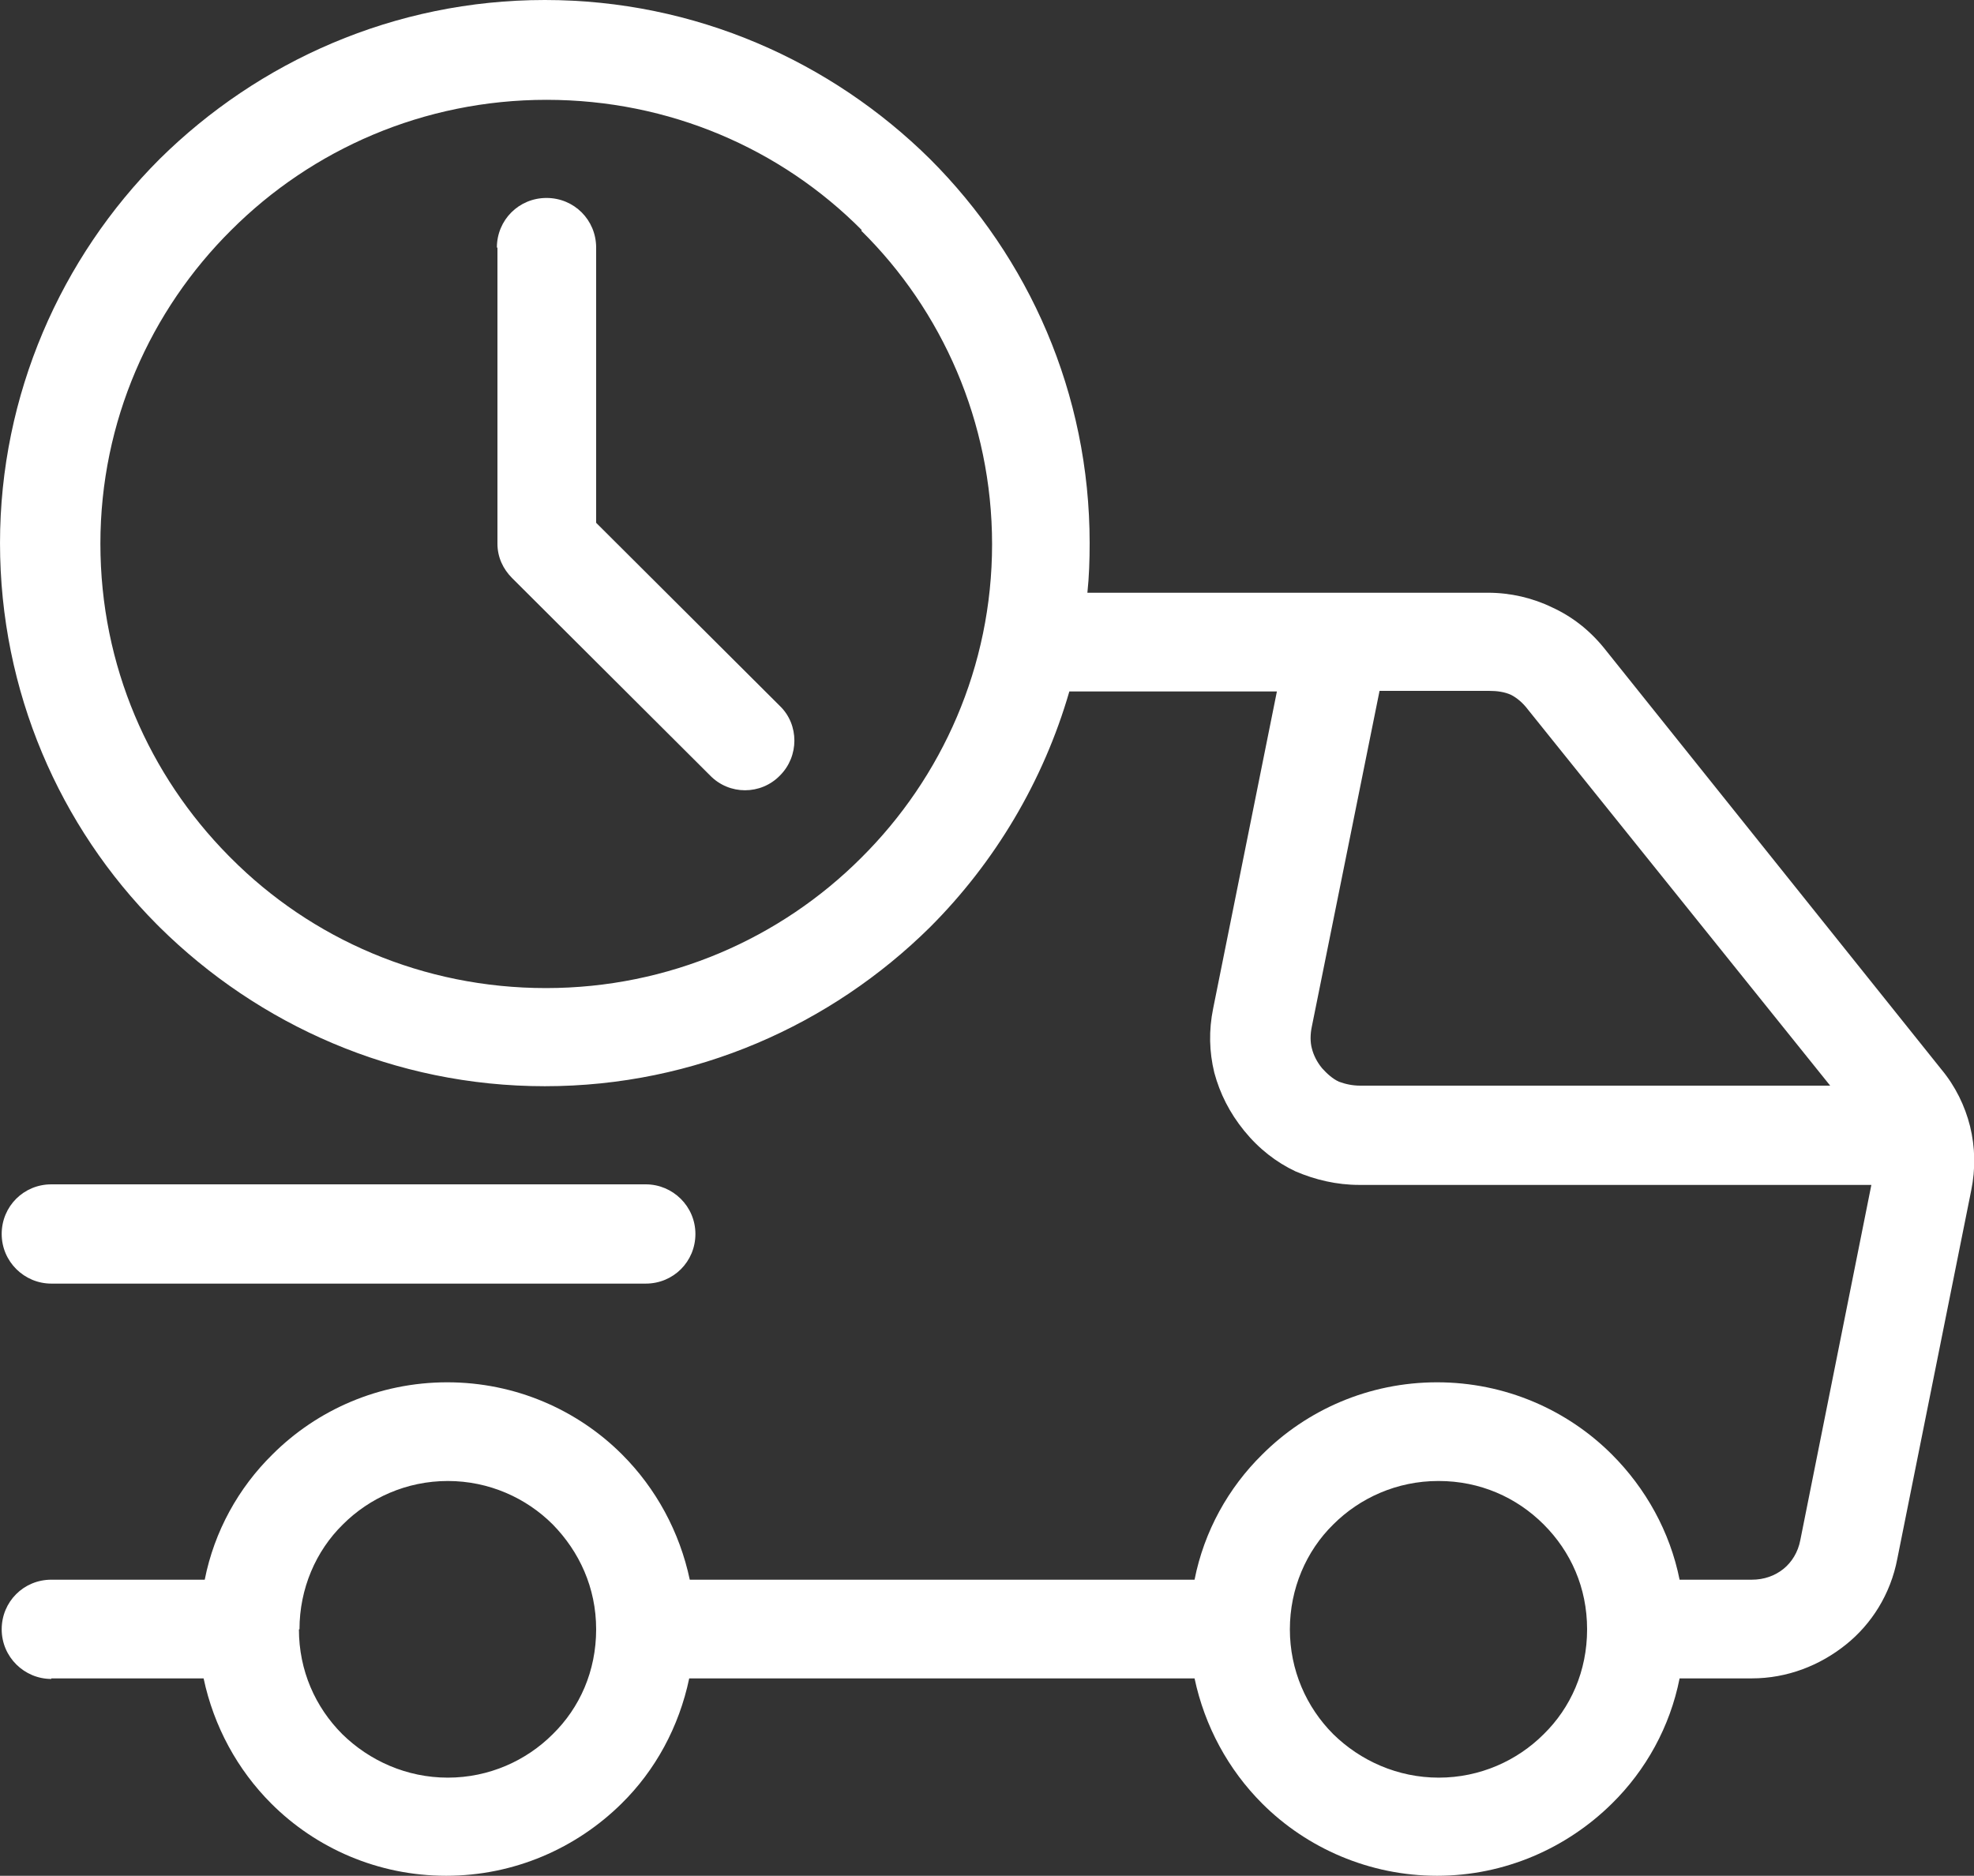 <?xml version="1.0" encoding="UTF-8"?>
<svg xmlns="http://www.w3.org/2000/svg" id="a" viewBox="0 0 35 33.26">
  <rect x="0" y="0" width="35" height="33.26" fill="#333333" stroke="none"/>
  <defs>
    <style>.cls-1{fill:#fff;fill-rule:evenodd;stroke-width:0px;}</style>
  </defs>
  <path class="cls-1" d="m24.46,12.25l-1.2,5.95c-.03.14-.03.28,0,.39.03.12.09.24.18.35.09.1.19.19.3.24.11.04.23.07.38.07h8.33l-5.36-6.67c-.09-.12-.2-.21-.3-.26-.11-.05-.24-.07-.39-.07h-1.95.01ZM.91,22.76c-.48,0-.88-.39-.88-.88s.39-.88.88-.88h10.54c.48,0,.88.39.88.88s-.39.88-.88.88H.91Zm24.59,3.5c-.73,0-1.39.3-1.86.77-.48.47-.77,1.14-.77,1.86s.29,1.38.77,1.86c.48.47,1.14.77,1.87.77s1.39-.3,1.86-.77c.48-.47.77-1.12.77-1.86s-.29-1.38-.77-1.86-1.13-.77-1.86-.77h0Zm-20.2,2.63h0c0,.73.29,1.38.77,1.86.48.47,1.14.77,1.87.77s1.39-.3,1.86-.77c.48-.47.77-1.12.77-1.86s-.3-1.38-.77-1.86c-.47-.47-1.13-.77-1.86-.77s-1.39.3-1.86.77c-.48.47-.77,1.14-.77,1.86h-.01ZM15.28,4.08c-1.43-1.44-3.41-2.31-5.59-2.31s-4.16.88-5.59,2.31c-1.43,1.42-2.32,3.39-2.32,5.56s.87,4.11,2.27,5.53l.04.04c1.43,1.44,3.41,2.31,5.59,2.31s4.16-.88,5.59-2.31c1.43-1.42,2.32-3.39,2.32-5.56s-.89-4.15-2.32-5.56h0Zm-6.47.31c0-.49.39-.88.88-.88s.88.39.88.88v4.88l3.26,3.25c.34.33.34.89,0,1.23-.34.35-.9.35-1.24,0l-3.51-3.5c-.16-.16-.26-.37-.26-.61v-5.25h-.01ZM.91,29.77c-.48,0-.88-.39-.88-.88s.39-.88.88-.88h2.72c.17-.86.6-1.63,1.2-2.22.79-.79,1.89-1.28,3.1-1.28s2.31.49,3.1,1.28c.6.6,1.02,1.37,1.2,2.22h8.95c.17-.86.6-1.63,1.2-2.22.79-.79,1.89-1.28,3.1-1.28s2.31.49,3.1,1.28c.6.6,1.03,1.37,1.2,2.22h1.28c.22,0,.41-.07.56-.19s.26-.3.3-.51l1.26-6.3h-9.08c-.4,0-.78-.09-1.13-.24-.34-.16-.65-.4-.91-.72s-.43-.66-.53-1.03c-.09-.37-.1-.75-.02-1.14l1.13-5.62h-3.68c-.46,1.59-1.32,3.03-2.47,4.18-1.75,1.73-4.16,2.82-6.83,2.82s-5.08-1.09-6.83-2.82l-.05-.05c-1.72-1.73-2.78-4.13-2.78-6.76S1.08,4.57,2.83,2.82C4.58,1.09,6.99,0,9.66,0s5.08,1.09,6.83,2.82c1.75,1.75,2.83,4.15,2.83,6.81,0,.3-.01.6-.04.88h7.1c.4,0,.79.09,1.14.26.35.16.66.4.92.72l5.98,7.47c.25.3.42.65.51,1.01.09.37.1.75.02,1.14l-1.31,6.53c-.12.63-.46,1.16-.91,1.52-.46.37-1.04.6-1.67.6h-1.28c-.17.86-.6,1.63-1.2,2.22-.8.79-1.9,1.28-3.1,1.28s-2.31-.49-3.1-1.28c-.6-.6-1.02-1.37-1.2-2.22h-8.96c-.18.86-.6,1.63-1.2,2.22-.8.79-1.9,1.28-3.11,1.28s-2.31-.49-3.1-1.28c-.6-.6-1.02-1.37-1.2-2.22H.89h.02Z"></path>
</svg>
